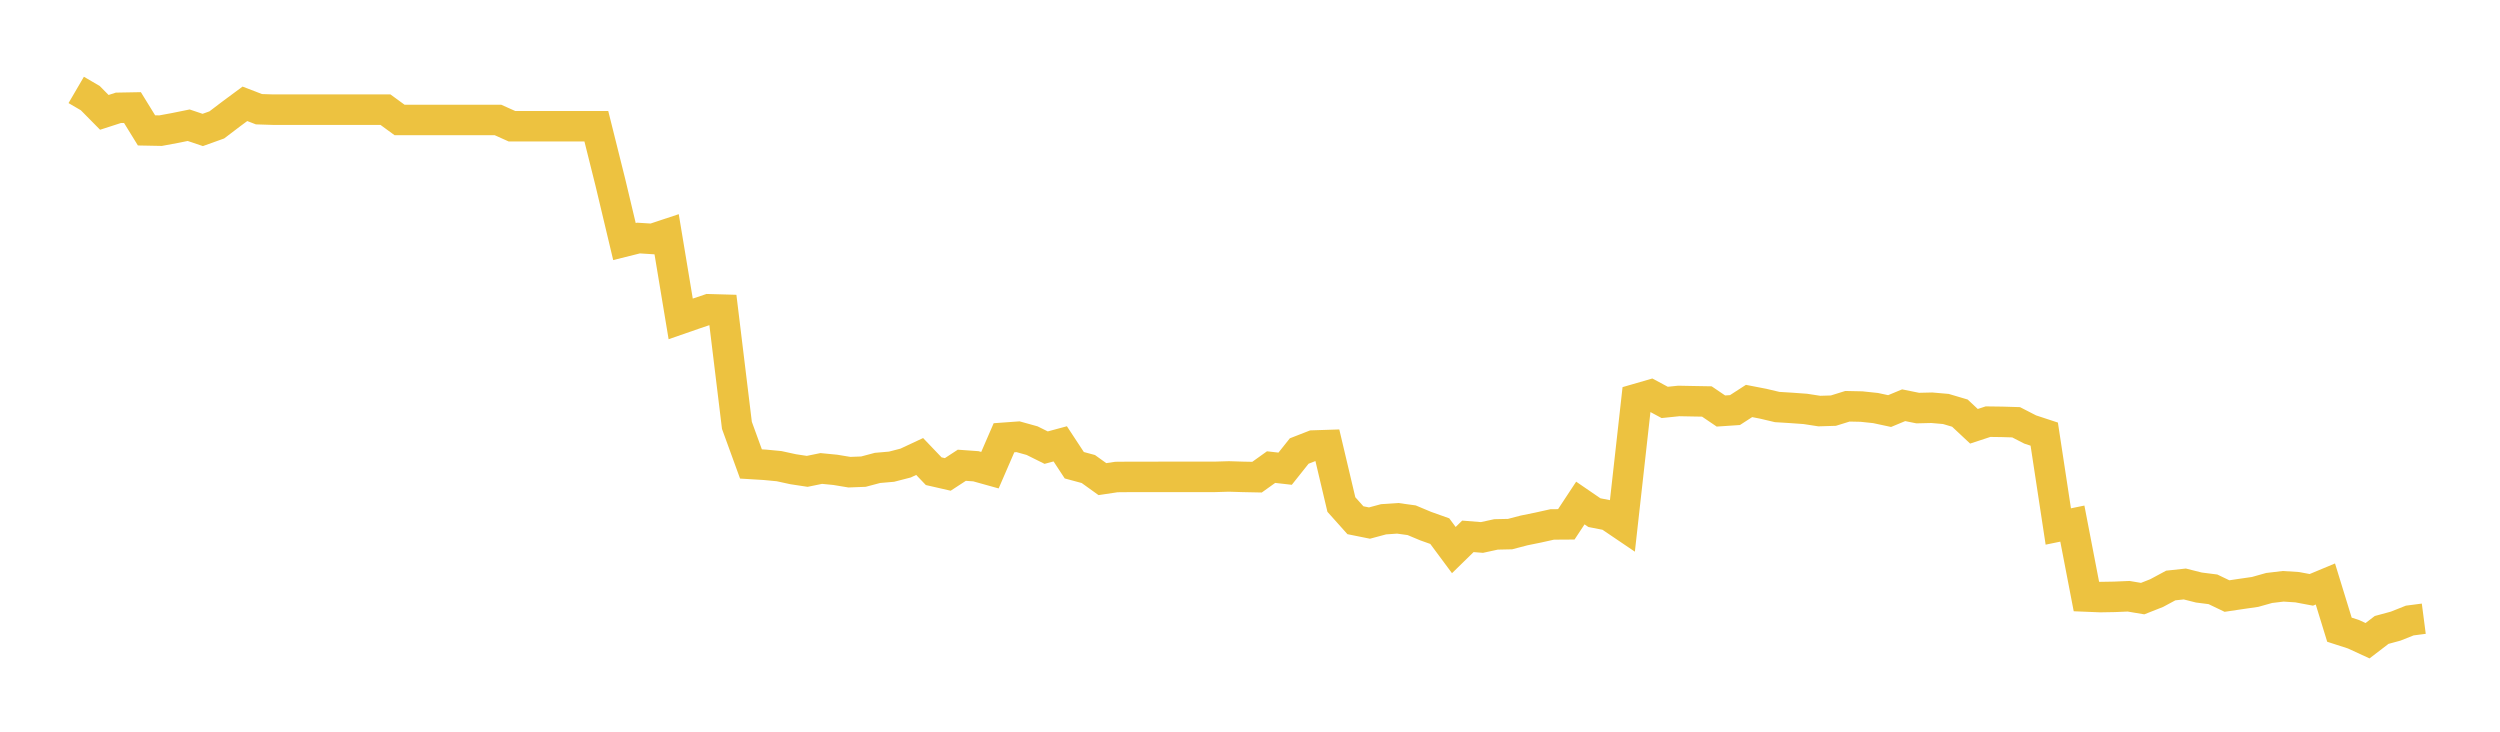 <svg width="164" height="48" xmlns="http://www.w3.org/2000/svg" xmlns:xlink="http://www.w3.org/1999/xlink"><path fill="none" stroke="rgb(237,194,64)" stroke-width="2" d="M5,5.899L5.922,6.437L6.844,7.371L7.766,7.073L8.689,7.056L9.611,8.553L10.533,8.571L11.455,8.401L12.377,8.214L13.299,8.525L14.222,8.194L15.144,7.493L16.066,6.81L16.988,7.165L17.91,7.194L18.832,7.194L19.754,7.194L20.677,7.194L21.599,7.194L22.521,7.194L23.443,7.194L24.365,7.194L25.287,7.194L26.21,7.869L27.132,7.869L28.054,7.869L28.976,7.869L29.898,7.869L30.82,7.869L31.743,7.869L32.665,7.869L33.587,8.282L34.509,8.282L35.431,8.282L36.353,8.282L37.275,8.282L38.198,8.282L39.12,8.282L40.042,11.973L40.964,15.846L41.886,15.616L42.808,15.674L43.731,15.367L44.653,20.919L45.575,20.599L46.497,20.288L47.419,20.314L48.341,27.902L49.263,30.436L50.186,30.492L51.108,30.58L52.03,30.781L52.952,30.921L53.874,30.732L54.796,30.822L55.719,30.975L56.641,30.94L57.563,30.695L58.485,30.615L59.407,30.377L60.329,29.946L61.251,30.911L62.174,31.122L63.096,30.521L64.018,30.587L64.94,30.844L65.862,28.717L66.784,28.65L67.707,28.907L68.629,29.365L69.551,29.116L70.473,30.519L71.395,30.768L72.317,31.43L73.24,31.292L74.162,31.284L75.084,31.286L76.006,31.283L76.928,31.283L77.85,31.283L78.772,31.282L79.695,31.282L80.617,31.255L81.539,31.283L82.461,31.302L83.383,30.642L84.305,30.747L85.228,29.587L86.15,29.227L87.072,29.197L87.994,33.097L88.916,34.127L89.838,34.313L90.76,34.065L91.683,34.001L92.605,34.128L93.527,34.514L94.449,34.842L95.371,36.085L96.293,35.184L97.216,35.258L98.138,35.057L99.06,35.037L99.982,34.796L100.904,34.608L101.826,34.403L102.749,34.397L103.671,32.998L104.593,33.63L105.515,33.81L106.437,34.434L107.359,26.17L108.281,25.903L109.204,26.398L110.126,26.303L111.048,26.321L111.97,26.337L112.892,26.963L113.814,26.901L114.737,26.304L115.659,26.483L116.581,26.701L117.503,26.758L118.425,26.824L119.347,26.966L120.269,26.938L121.192,26.651L122.114,26.671L123.036,26.768L123.958,26.966L124.88,26.583L125.802,26.77L126.725,26.748L127.647,26.828L128.569,27.101L129.491,27.964L130.413,27.661L131.335,27.673L132.257,27.701L133.18,28.175L134.102,28.478L135.024,34.538L135.946,34.348L136.868,39.132L137.79,39.169L138.713,39.153L139.635,39.114L140.557,39.269L141.479,38.905L142.401,38.409L143.323,38.309L144.246,38.542L145.168,38.659L146.09,39.101L147.012,38.963L147.934,38.83L148.856,38.571L149.778,38.461L150.701,38.521L151.623,38.694L152.545,38.309L153.467,41.308L154.389,41.606L155.311,42.031L156.234,41.324L157.156,41.074L158.078,40.707L159,40.587"></path></svg>